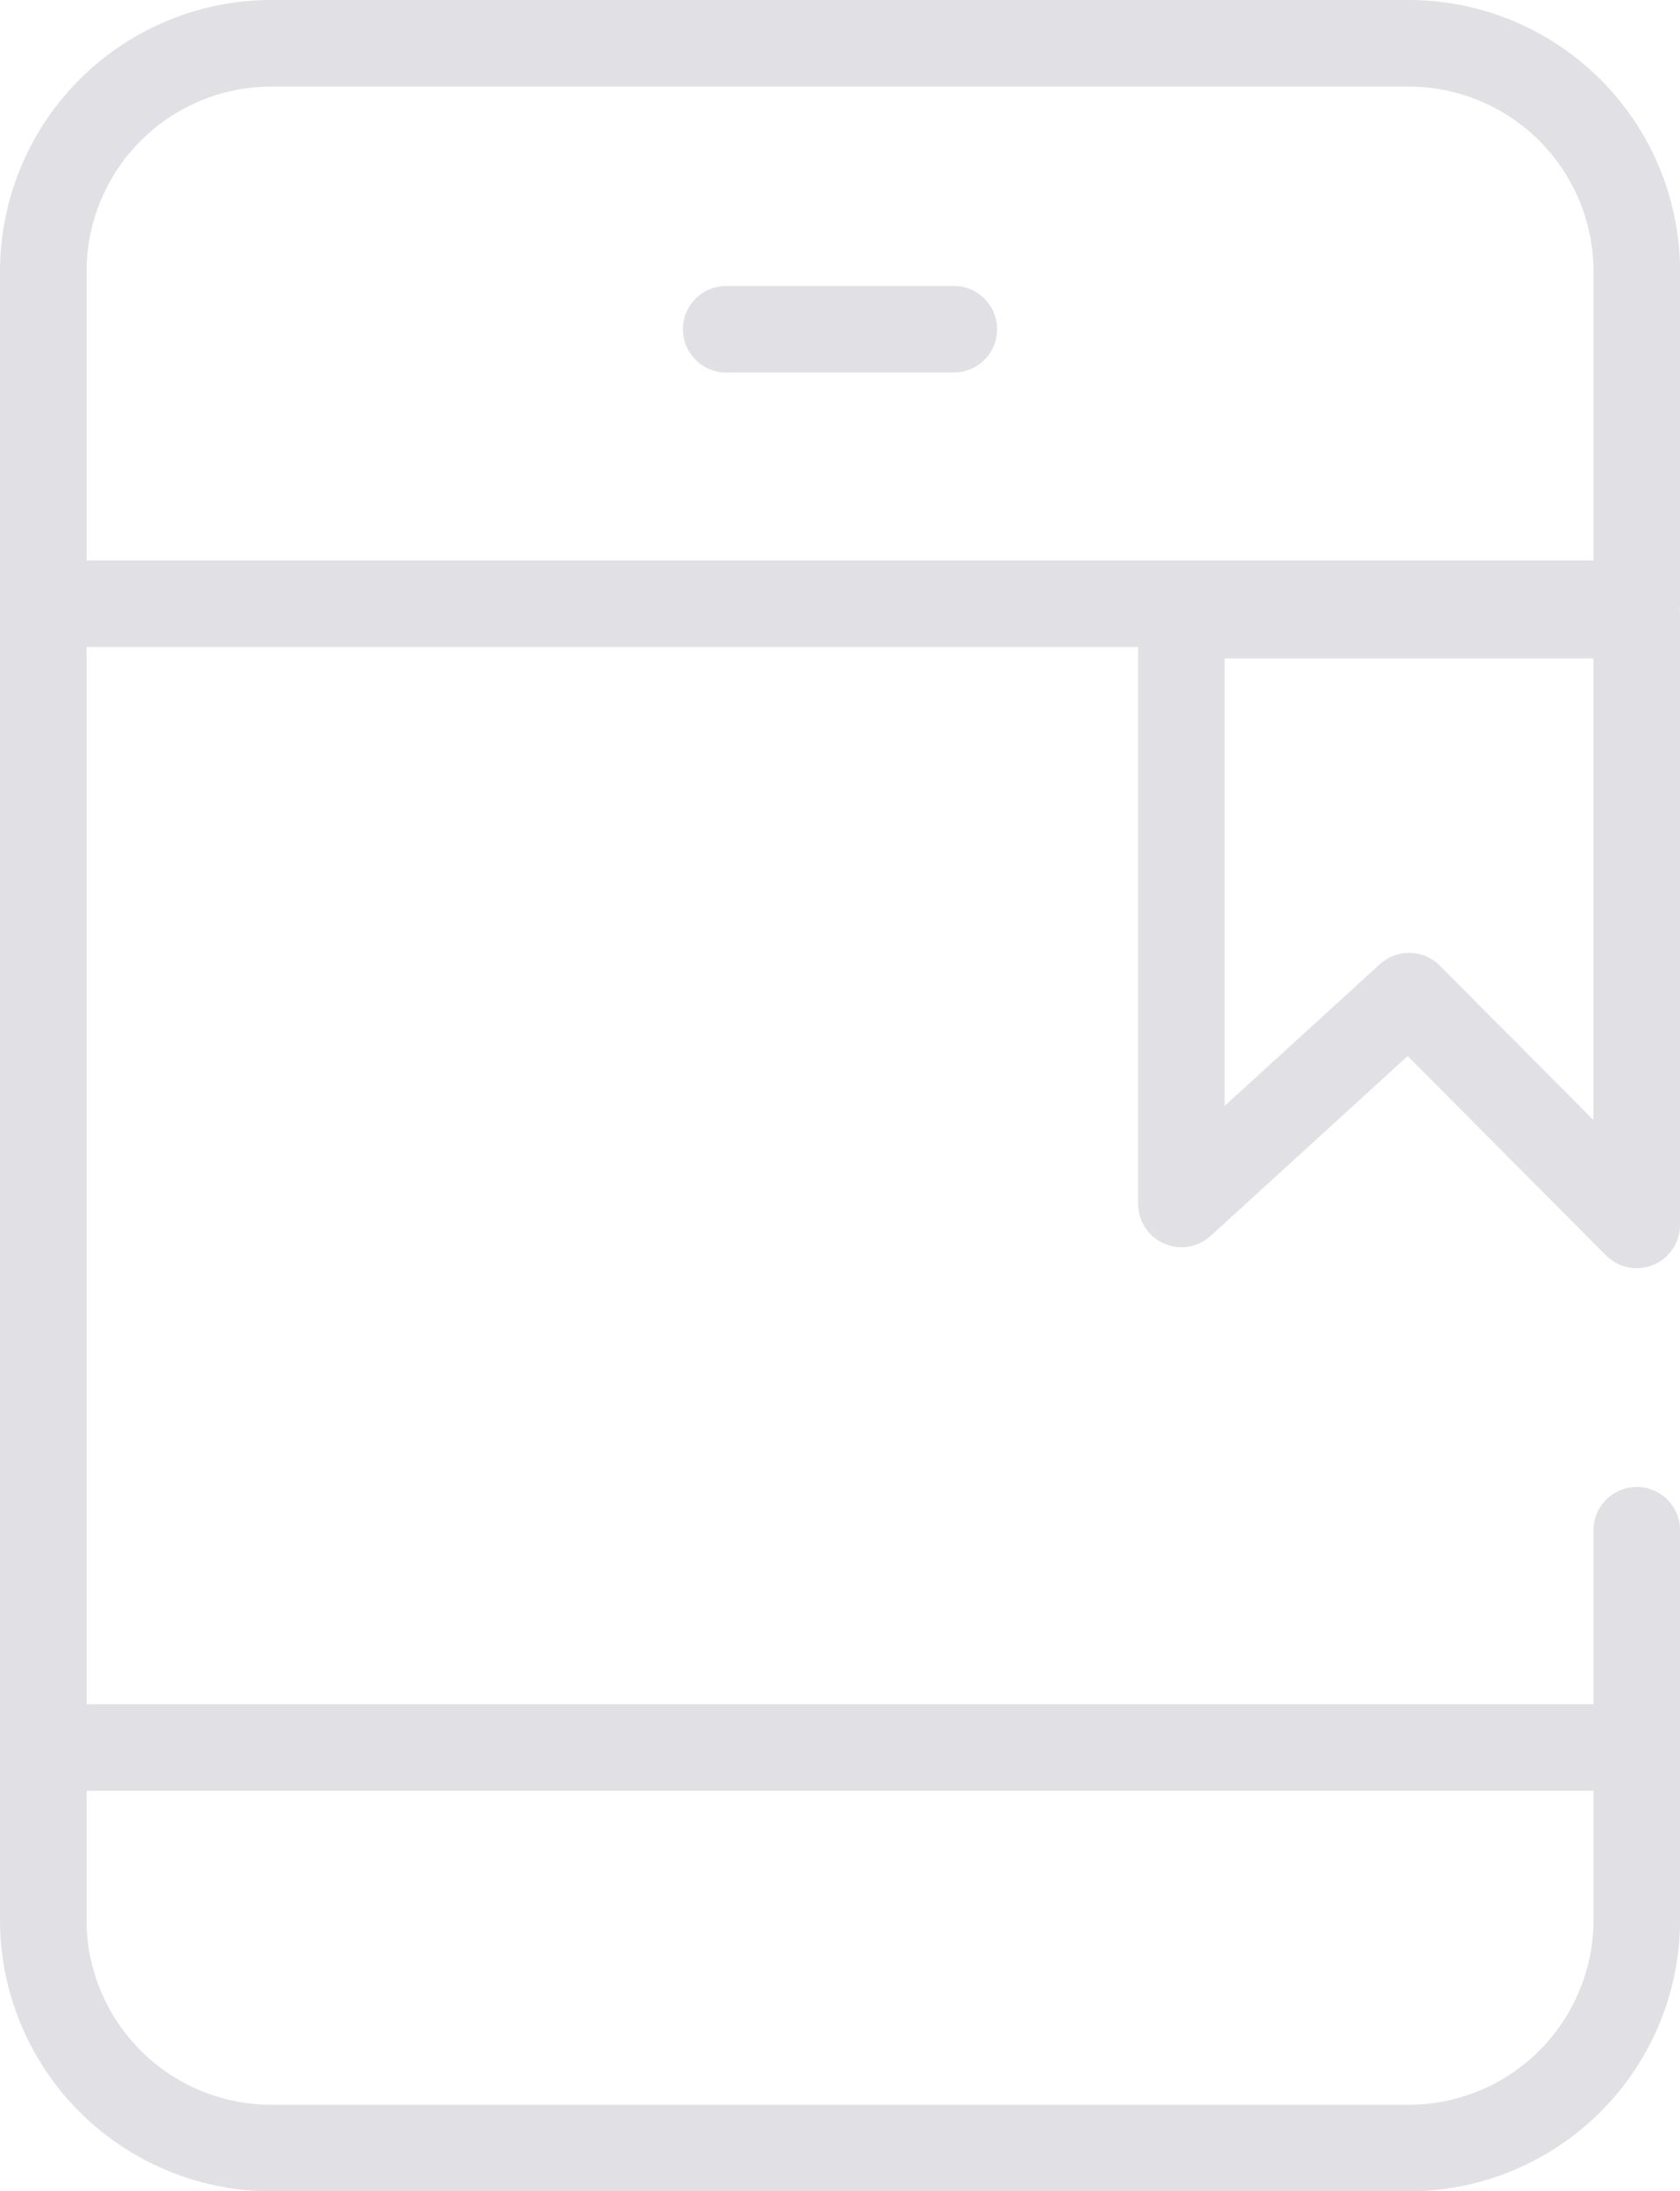 <svg xmlns="http://www.w3.org/2000/svg" width="29.108" height="37.959" viewBox="0 0 29.108 37.959">
  <g id="Group_981" data-name="Group 981" transform="translate(-29.25 -615.25)">
    <path id="Path" d="M27.609,25.76V32.5a3.954,3.954,0,0,1-3.944,3.963H3.944A3.954,3.954,0,0,1,0,32.5V3.963A3.954,3.954,0,0,1,3.944,0H23.665a3.954,3.954,0,0,1,3.944,3.963V9.709" transform="translate(30 616)" fill="none" stroke="#e1e0e4" stroke-linecap="round" stroke-linejoin="round" stroke-width="1.5" fill-rule="evenodd"/>
    <path id="Path-9" d="M7.857,3.947v10.2l3.944-3.6,3.944,3.963V3.947Z" transform="translate(41.863 621.96)" fill="none" stroke="#e1e0e4" stroke-linejoin="round" stroke-width="1.5" fill-rule="evenodd"/>
    <path id="Line" d="M0,3.868H27.609" transform="translate(30 621.841)" fill="none" stroke="#e1e0e4" stroke-width="1.5" fill-rule="evenodd"/>
    <path id="Line-Copy-2" d="M4.714,1.974H8.658" transform="translate(37.118 618.98)" fill="none" stroke="#e1e0e4" stroke-linecap="round" stroke-width="1.5" fill-rule="evenodd"/>
    <path id="Line-Copy" d="M0,11.763H27.609" transform="translate(30 633.761)" fill="none" stroke="#e1e0e4" stroke-width="1.5" fill-rule="evenodd"/>
  </g>
</svg>
